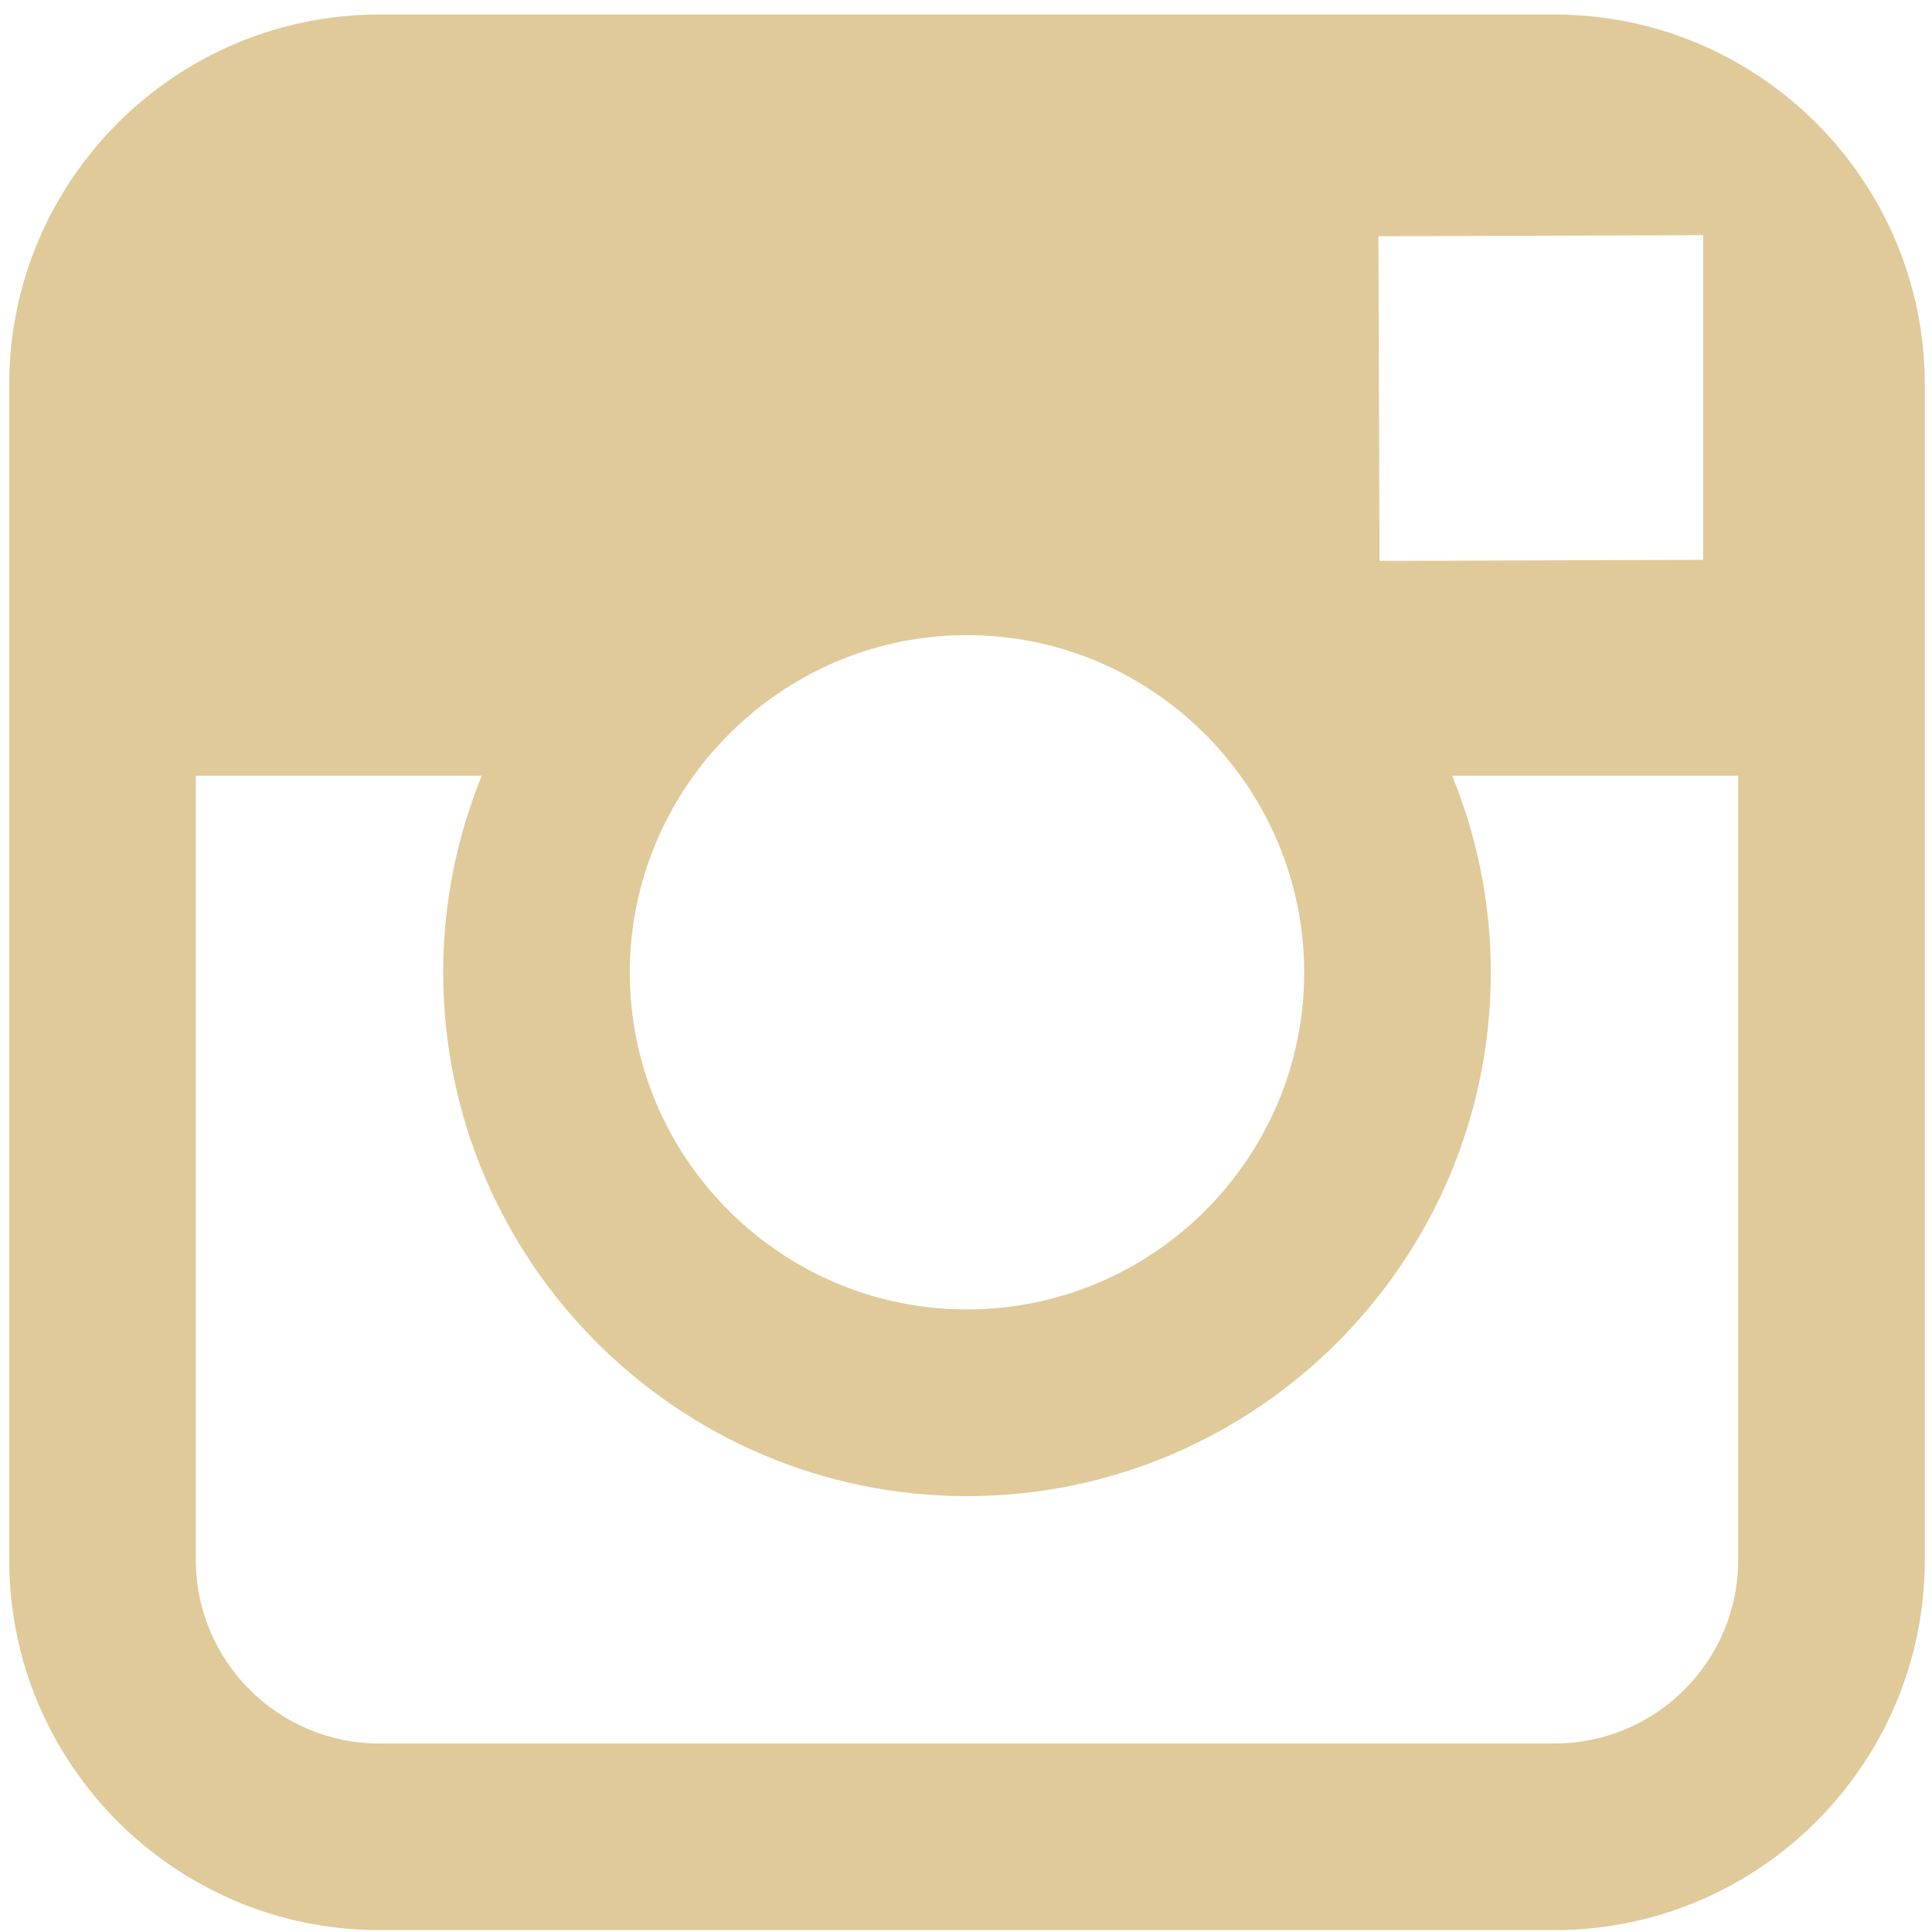<?xml version="1.0" encoding="utf-8"?>
<!-- Generator: Adobe Illustrator 15.1.0, SVG Export Plug-In  -->
<!DOCTYPE svg PUBLIC "-//W3C//DTD SVG 1.1//EN" "http://www.w3.org/Graphics/SVG/1.1/DTD/svg11.dtd">
<svg version="1.1"
	 xmlns="http://www.w3.org/2000/svg" xmlns:xlink="http://www.w3.org/1999/xlink" xmlns:a="http://ns.adobe.com/AdobeSVGViewerExtensions/3.0/"
	 x="0px" y="0px" width="50px" height="50px" viewBox="-0.238 -0.376 50 50" enable-background="new -0.238 -0.376 50 50"
	 xml:space="preserve">
<defs>
</defs>
<path fill="#E0CA9A" d="M39.995,0H9.581C4.298,0,0,4.297,0,9.58v10.119v20.296c0,5.283,4.298,9.58,9.581,9.58h30.414
	c5.283,0,9.581-4.297,9.581-9.58V19.699V9.58C49.576,4.297,45.278,0,39.995,0z M42.743,5.714l1.096-0.004v1.091v7.312l-8.375,0.027
	l-0.028-8.402L42.743,5.714z M17.713,19.699c1.587-2.197,4.163-3.638,7.075-3.638s5.488,1.44,7.075,3.638
	c1.033,1.435,1.651,3.188,1.651,5.089c0,4.81-3.917,8.724-8.727,8.724c-4.812,0-8.726-3.914-8.726-8.724
	C16.063,22.888,16.68,21.134,17.713,19.699z M44.746,39.995c0,2.62-2.131,4.75-4.751,4.75H9.581c-2.62,0-4.751-2.13-4.751-4.75
	V19.699h7.4c-0.639,1.572-0.998,3.289-0.998,5.089c0,7.473,6.08,13.556,13.556,13.556s13.556-6.083,13.556-13.556
	c0-1.8-0.361-3.517-1-5.089h7.402V39.995z"/>
</svg>

